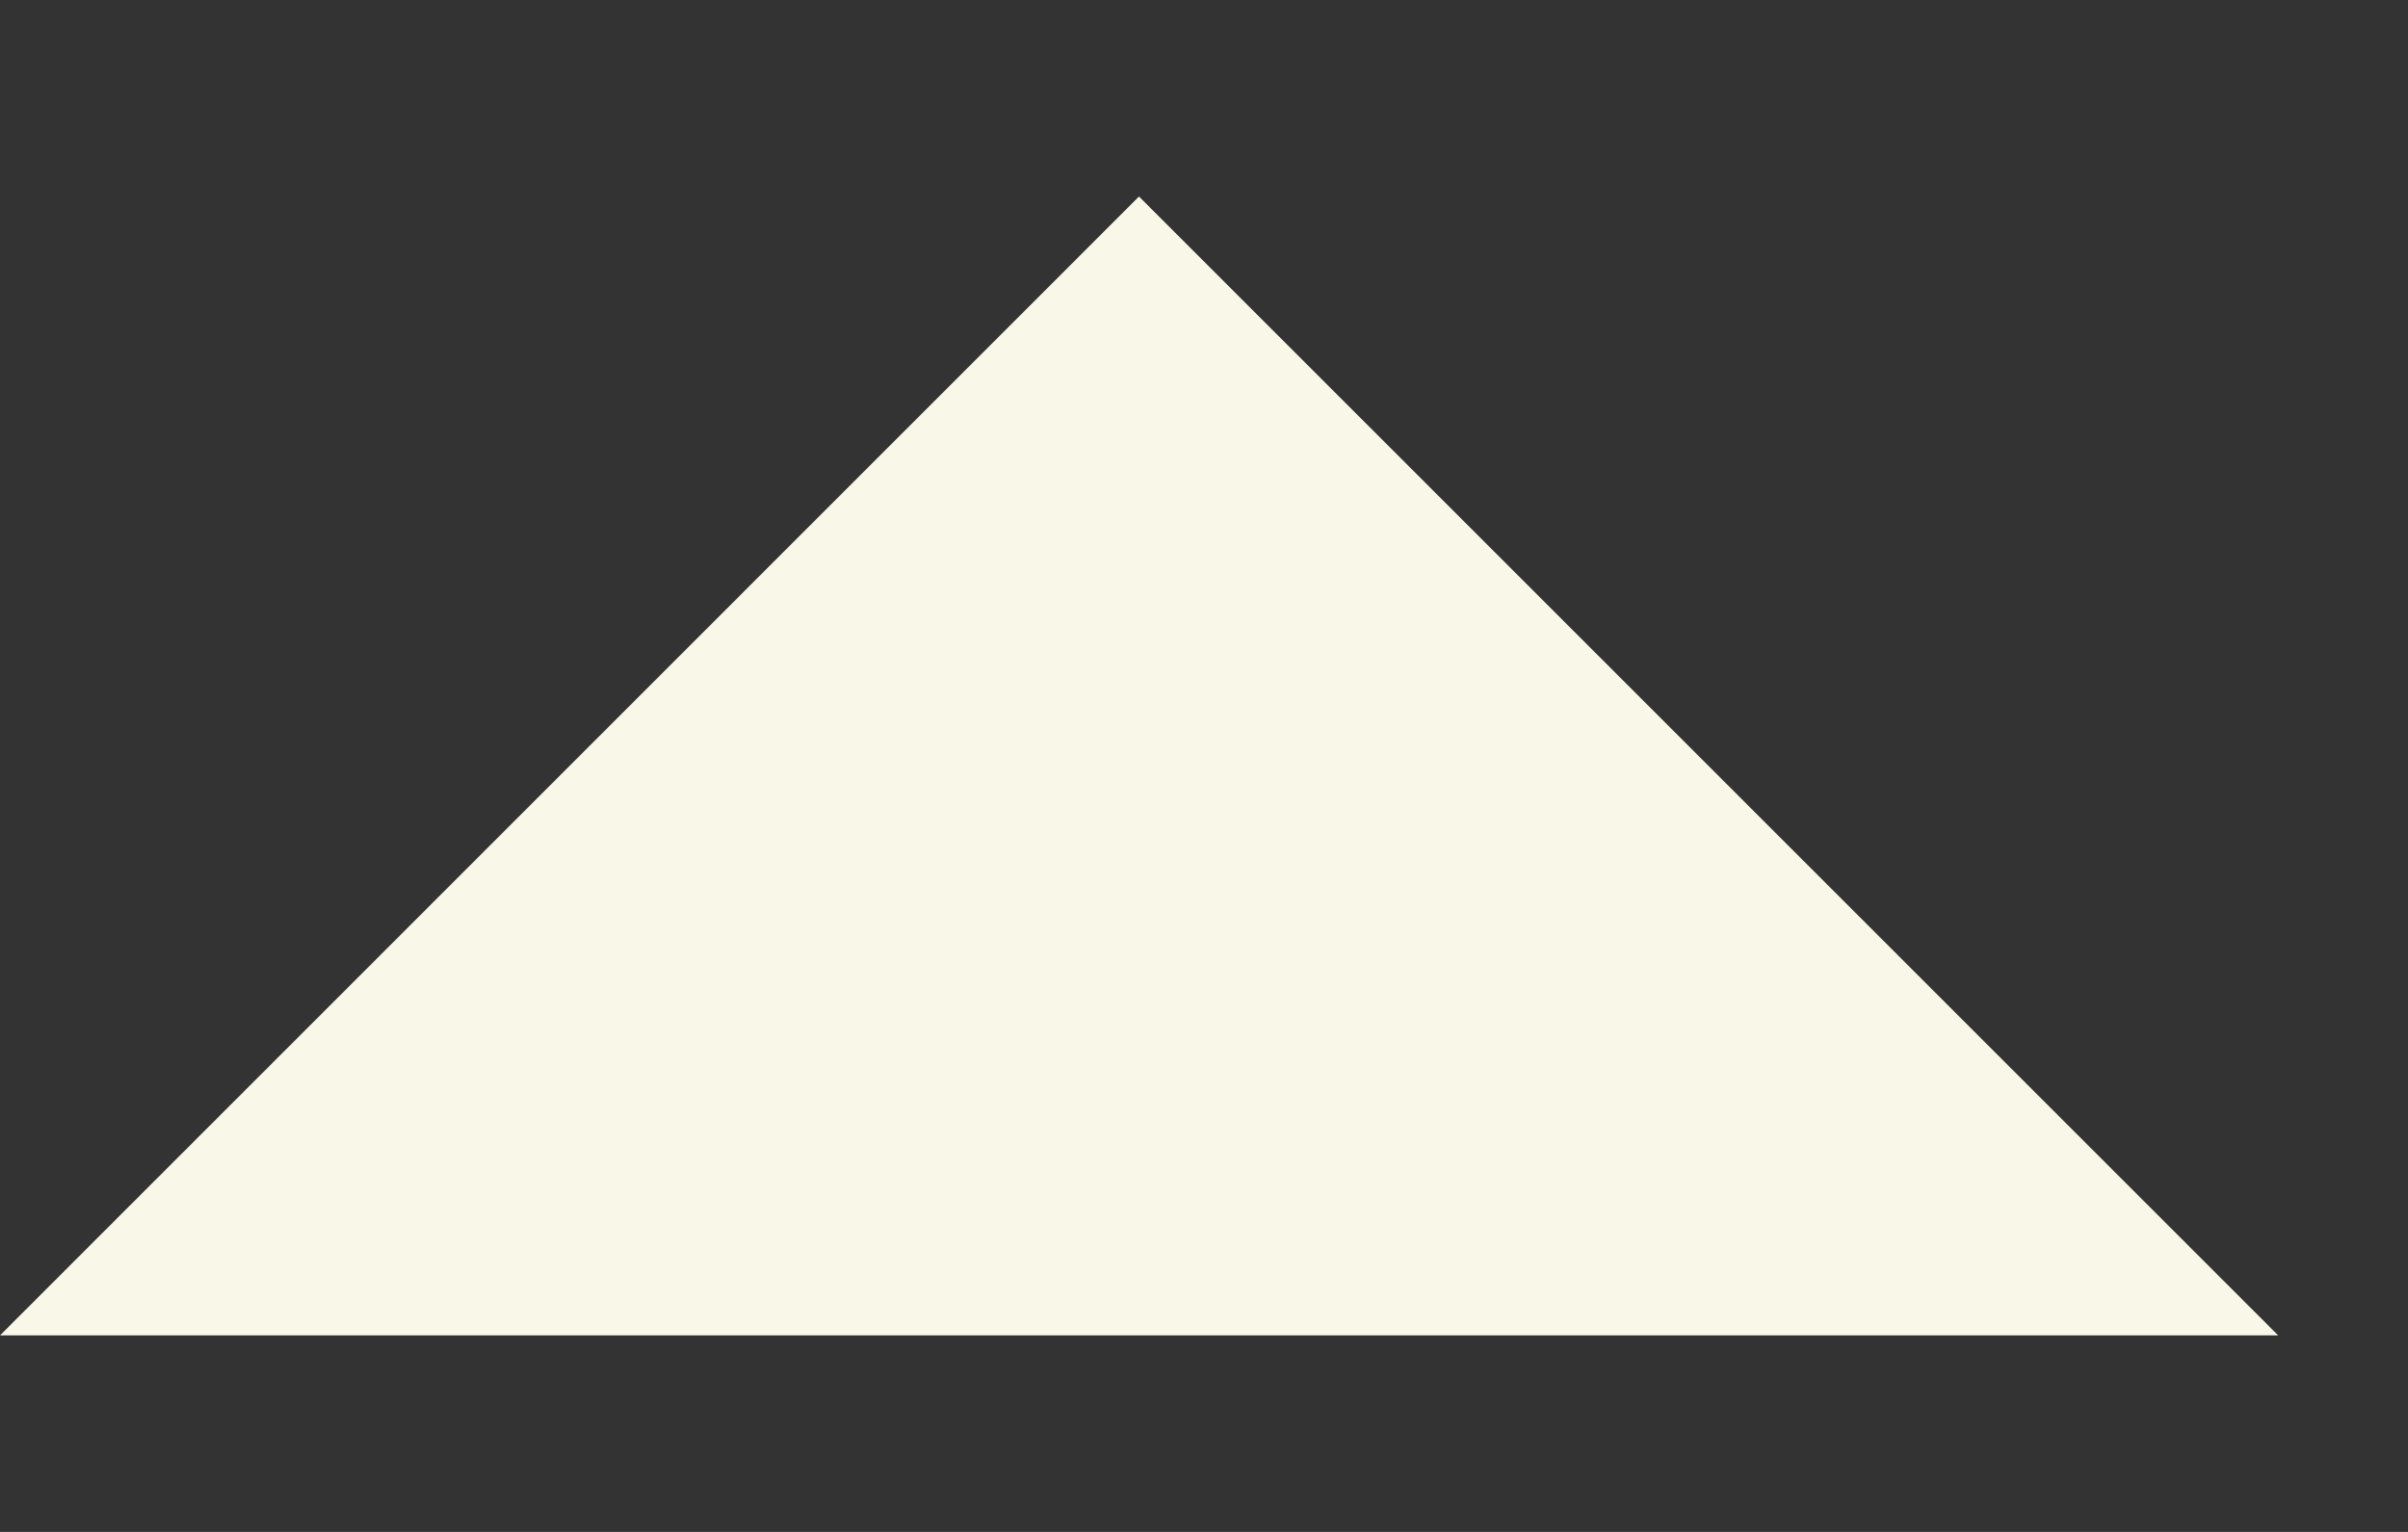<svg width="11" height="7" viewBox="0 0 11 7" fill="none" xmlns="http://www.w3.org/2000/svg">
<rect x="0" y="0" width="11" height="7" fill="#333333" stroke="none"/>
<path d="M10.407 6.102L5.203 0.898L0 6.102L10.407 6.102Z" fill="#F9F7E8"/>
</svg>
